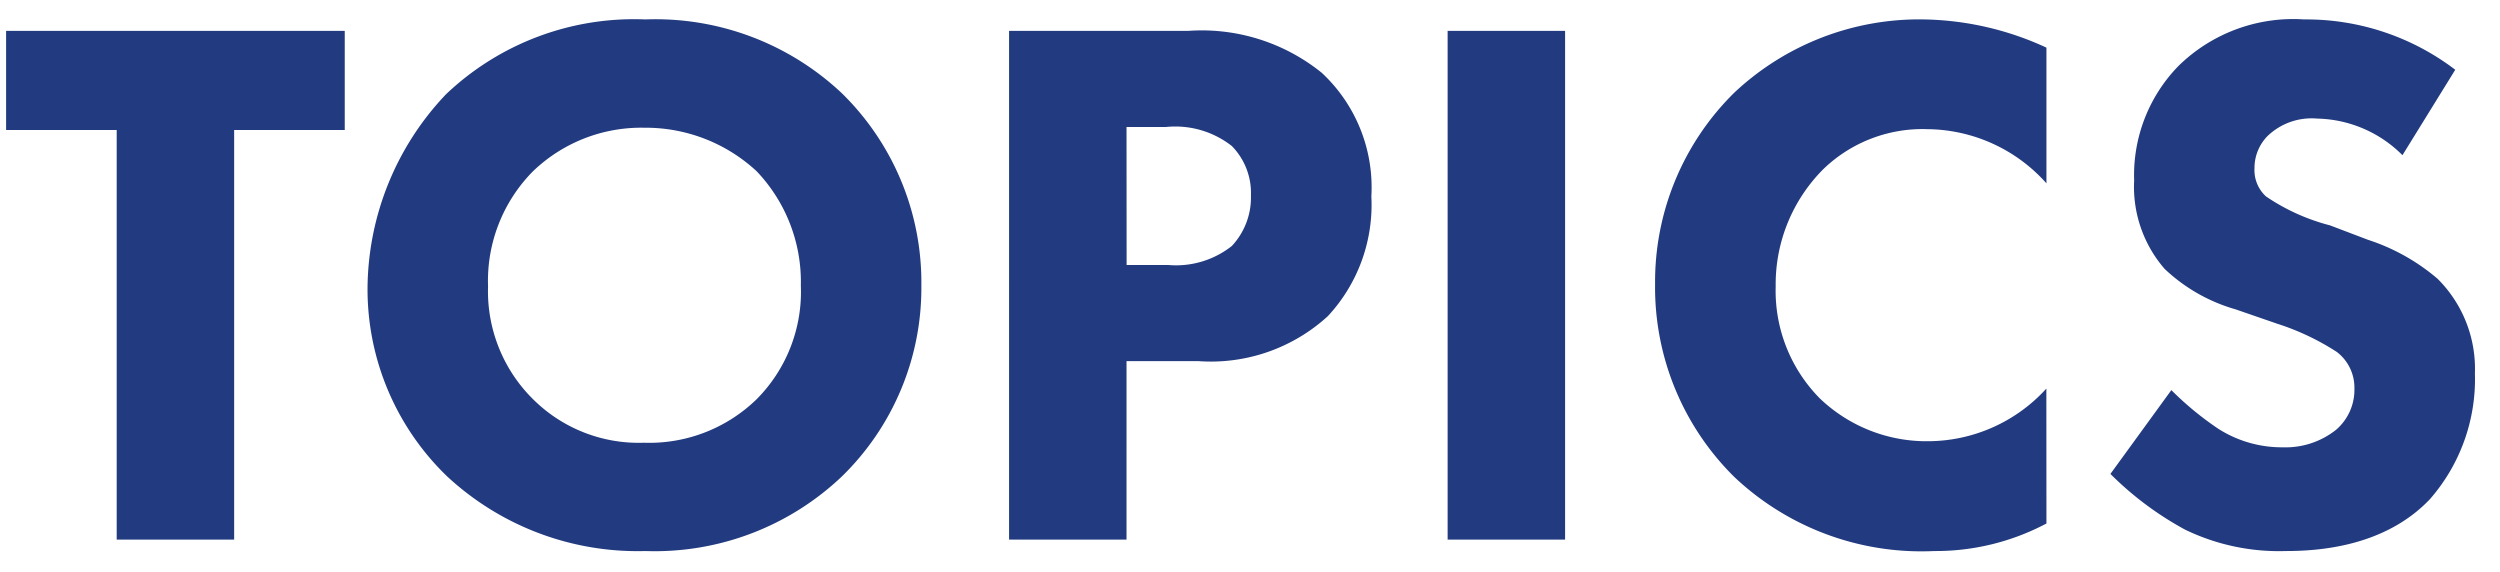 <svg xmlns="http://www.w3.org/2000/svg" xmlns:xlink="http://www.w3.org/1999/xlink" width="118" height="27" viewBox="0 0 118 27">
  <defs>
    <clipPath id="clip-path">
      <rect id="長方形_1191" data-name="長方形 1191" width="118" height="27" transform="translate(19743 -18071)" fill="none" stroke="rgba(0,0,0,0)" stroke-width="1"/>
    </clipPath>
  </defs>
  <g id="マスクグループ_208" data-name="マスクグループ 208" transform="translate(-19743 18071)" clip-path="url(#clip-path)">
    <path id="パス_1223" data-name="パス 1223" d="M16.272-19.332v-4.68H.288v4.68h5.22V0h5.544V-19.332Zm14.184-5.22a12.881,12.881,0,0,0-9.4,3.528,13.406,13.406,0,0,0-3.708,9.108A12.261,12.261,0,0,0,21.1-2.988,13.214,13.214,0,0,0,30.456.54a12.821,12.821,0,0,0,9.288-3.528,12.415,12.415,0,0,0,3.744-9,12.493,12.493,0,0,0-3.744-9.072A12.83,12.83,0,0,0,30.456-24.552ZM30.42-19.44a7.7,7.7,0,0,1,5.292,2.052,7.568,7.568,0,0,1,2.088,5.4,7.191,7.191,0,0,1-2.088,5.364,7.27,7.27,0,0,1-5.328,2.052,7.062,7.062,0,0,1-5.148-1.98,7.164,7.164,0,0,1-2.2-5.4,7.356,7.356,0,0,1,2.124-5.436A7.369,7.369,0,0,1,30.42-19.44Zm17.208-4.572V0h5.544V-8.424h3.384a8.184,8.184,0,0,0,6.12-2.124A7.72,7.72,0,0,0,64.728-16.2a7.385,7.385,0,0,0-2.34-5.832,9.015,9.015,0,0,0-6.3-1.98Zm5.544,4.536h1.872a4.326,4.326,0,0,1,3.1.9,3.168,3.168,0,0,1,.9,2.34,3.344,3.344,0,0,1-.9,2.376,4.245,4.245,0,0,1-2.988.9h-1.98Zm15.156-4.536V0h5.544V-24.012ZM96.588-7.128A7.573,7.573,0,0,1,91.08-4.644,7.288,7.288,0,0,1,85.9-6.66a7.224,7.224,0,0,1-2.088-5.292A7.691,7.691,0,0,1,86.076-17.5a6.736,6.736,0,0,1,4.9-1.872,7.609,7.609,0,0,1,5.616,2.556V-23.22a14.3,14.3,0,0,0-5.76-1.332A12.746,12.746,0,0,0,81.864-21.1,12.525,12.525,0,0,0,78.12-12.06a12.571,12.571,0,0,0,3.744,9.108A12.861,12.861,0,0,0,91.3.54a11.156,11.156,0,0,0,5.292-1.3Zm19.3-15.048a11.606,11.606,0,0,0-7.128-2.376,7.732,7.732,0,0,0-5.94,2.2,7.381,7.381,0,0,0-2.088,5.4,5.9,5.9,0,0,0,1.44,4.176,8.083,8.083,0,0,0,3.348,1.908l1.98.684A11.727,11.727,0,0,1,110.3-8.856a2.117,2.117,0,0,1,.828,1.728,2.485,2.485,0,0,1-.864,1.944,3.834,3.834,0,0,1-2.52.828,5.578,5.578,0,0,1-3.024-.864,14.7,14.7,0,0,1-2.232-1.836L99.612-3.1A15.273,15.273,0,0,0,103.14-.468,10.175,10.175,0,0,0,107.892.54c1.584,0,4.68-.216,6.8-2.448a8.606,8.606,0,0,0,2.124-5.94,5.988,5.988,0,0,0-1.764-4.464,9.63,9.63,0,0,0-3.276-1.836l-1.8-.684a9.649,9.649,0,0,1-3.024-1.368,1.684,1.684,0,0,1-.54-1.332,2.147,2.147,0,0,1,.612-1.512,3,3,0,0,1,2.34-.828,5.848,5.848,0,0,1,4.032,1.728Z" transform="translate(19743 -18045.531)" fill="#223b80"/>
  </g>
</svg>

